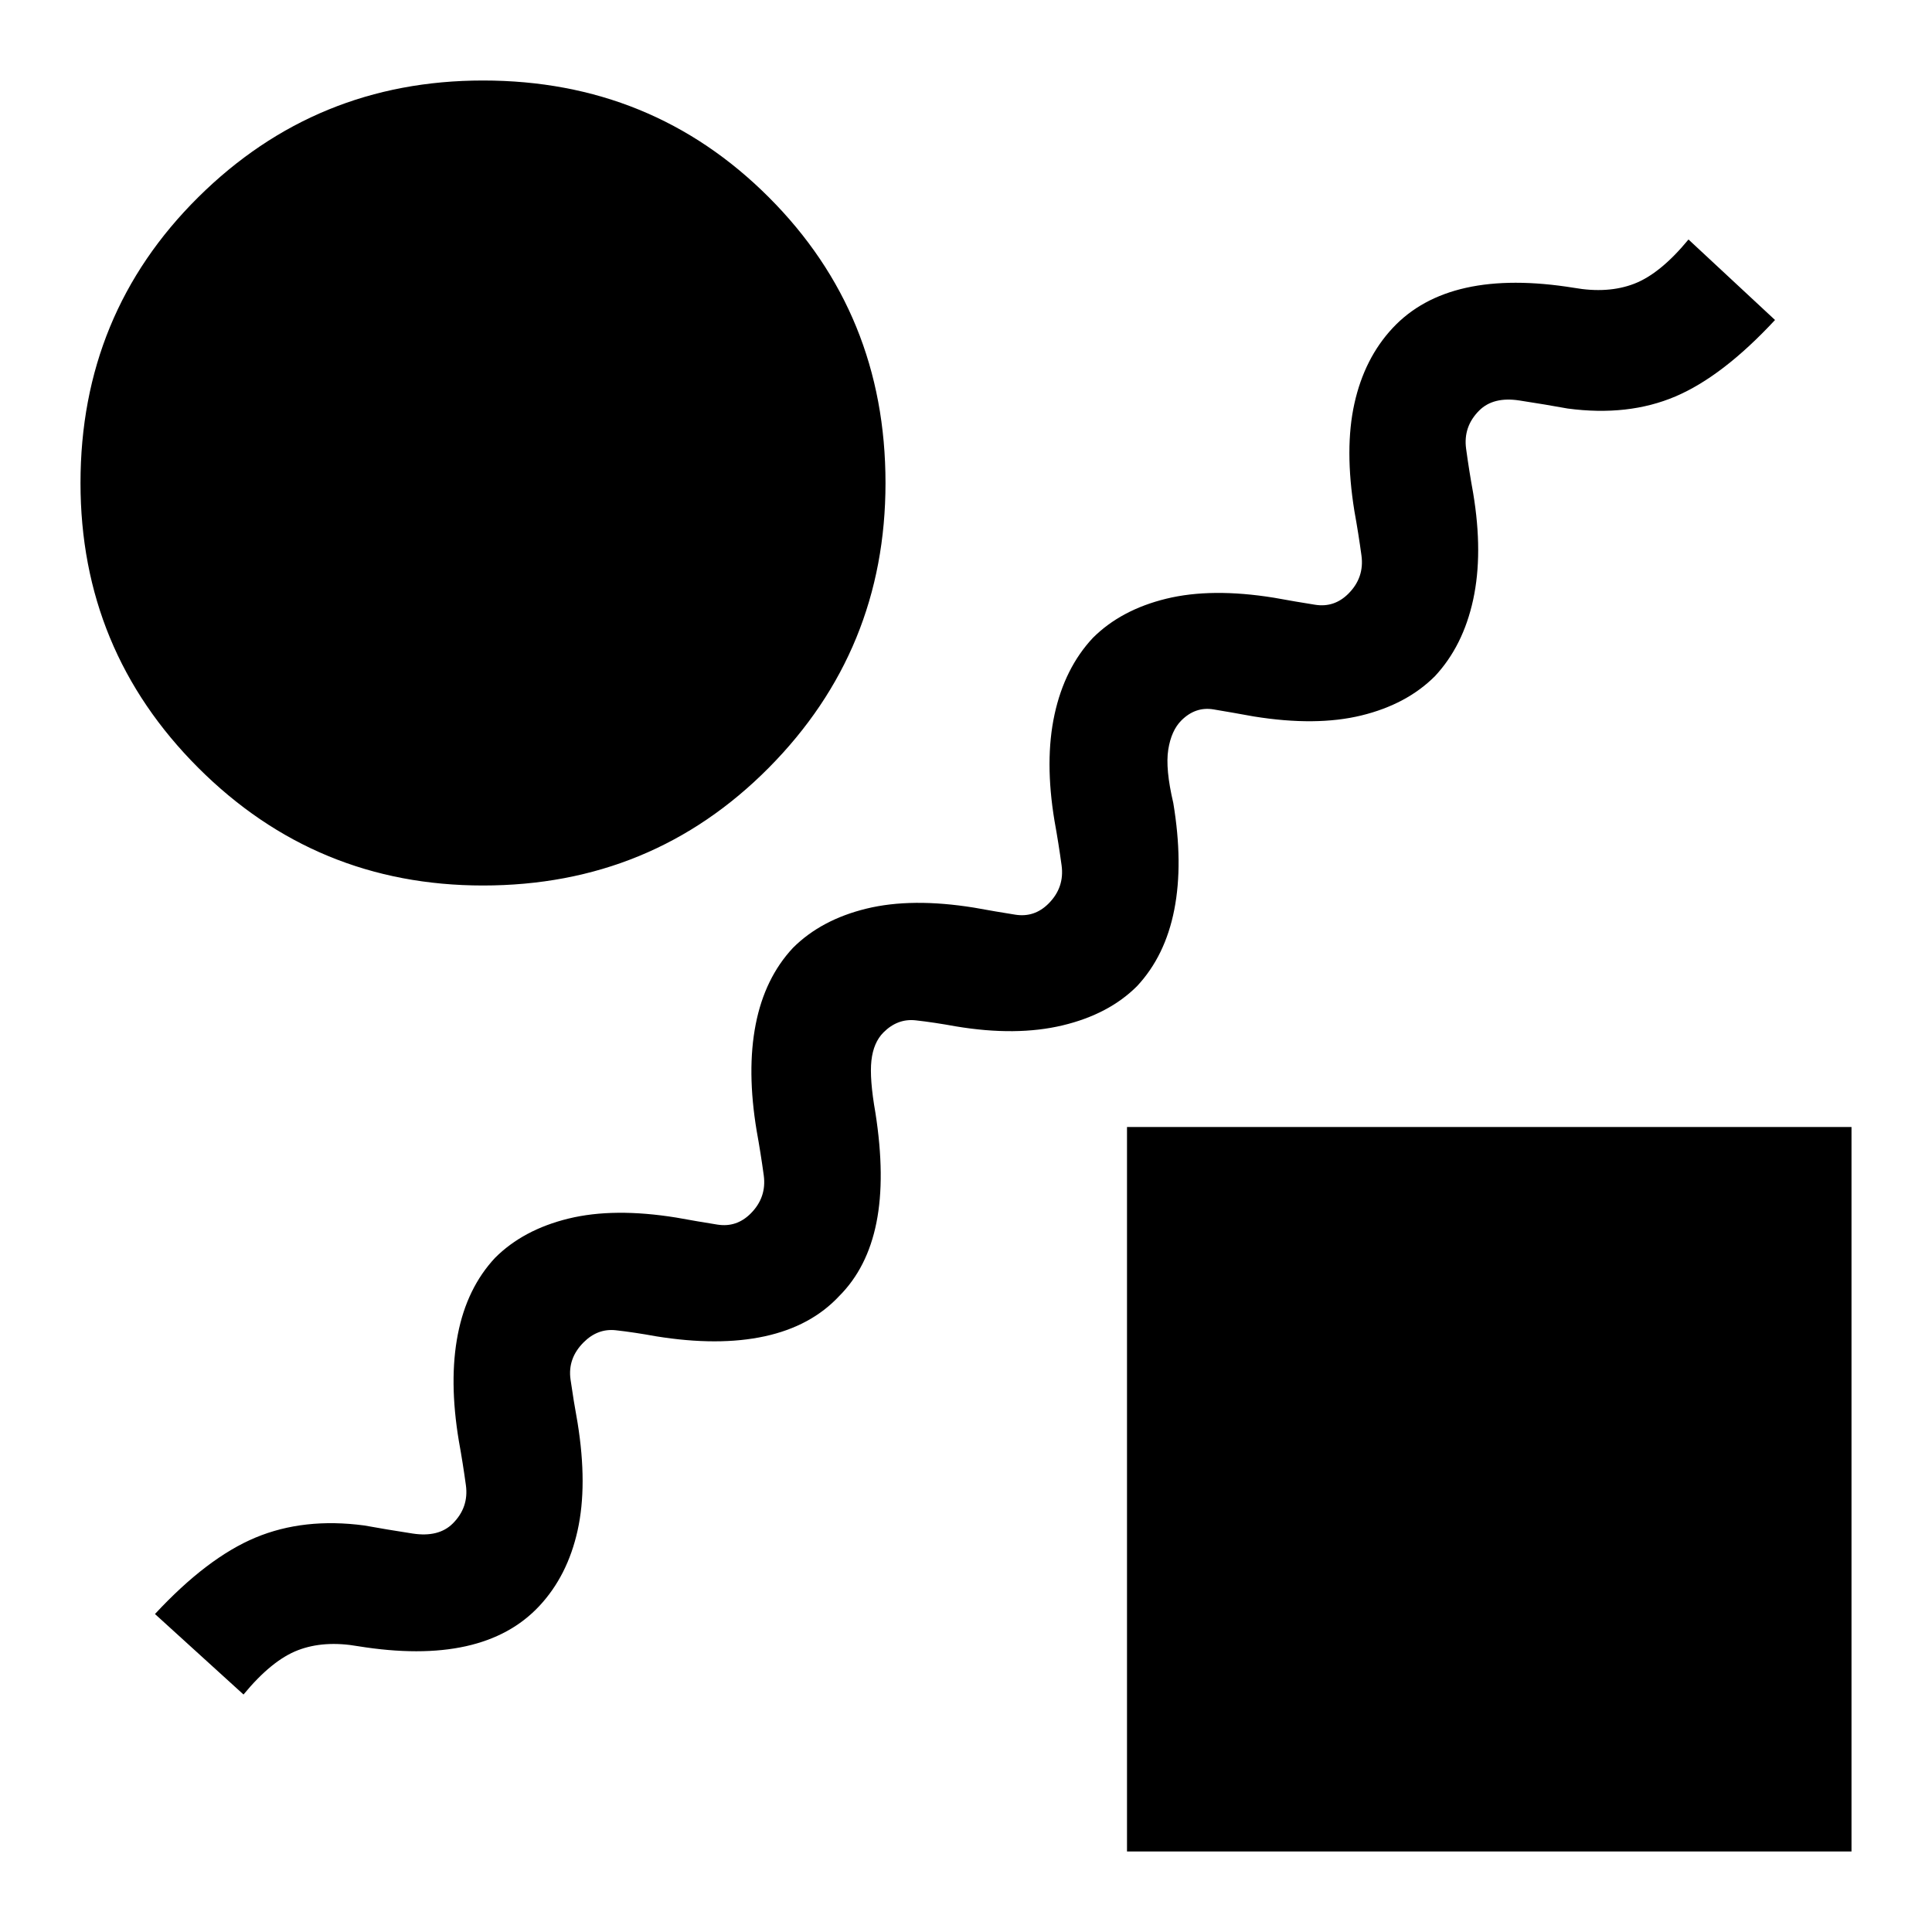 <svg xmlns="http://www.w3.org/2000/svg" width="48" height="48" viewBox="0 -960 960 960"><path d="M417-316q-14 15-37 20t-54 0q-11-2-20-3t-16 6q-8 8-6.5 18.5T287-253q5 31 0 53.5T268-162q-14 15-36.5 20t-53.5 0q-17-3-30 2t-27 22l-44-40q26-28 50-38t54-6q11 2 24 4t20-5q8-8 6.5-19t-3.5-22q-5-30-.5-53t18.5-38q14-14 36.5-19.5t53.5-.5q11 2 20.5 3.5T373-357q8-8 6.5-19t-3.5-22q-5-30-.5-53t18.5-38q14-14 36.5-19.5t53.5-.5q11 2 20.5 3.5T521-511q8-8 6.5-19t-3.5-22q-5-30 0-53t19-38q14-14 36.5-19.5t53.5-.5q11 2 20.5 3.5T670-665q8-8 6.5-19t-3.5-22q-5-31 0-53.5t19-37.5q14-15 36.5-20t53.5 0q17 3 30-2t27-22l43 40q-26 28-49.5 38t-53.5 6q-11-2-24-4t-20 5q-8 8-6.5 19t3.5 22q5 30 0 53t-19 38q-14 14-36.5 19.5t-53.5.5q-11-2-20-3.5t-16 5.5q-5 5-6.5 14.5T583-561q5 30 .5 53T565-470q-14 14-37 19.5t-53 .5q-11-2-20-3t-16 6q-5 5-6 14t2 26q5 32 .5 54.5T417-316ZM240-520q-83 0-141.5-58.5T40-720q0-84 58.5-142T240-920q84 0 142 58t58 142q0 83-58 141.5T240-520ZM560-40v-360h360v360H560Z"/></svg>